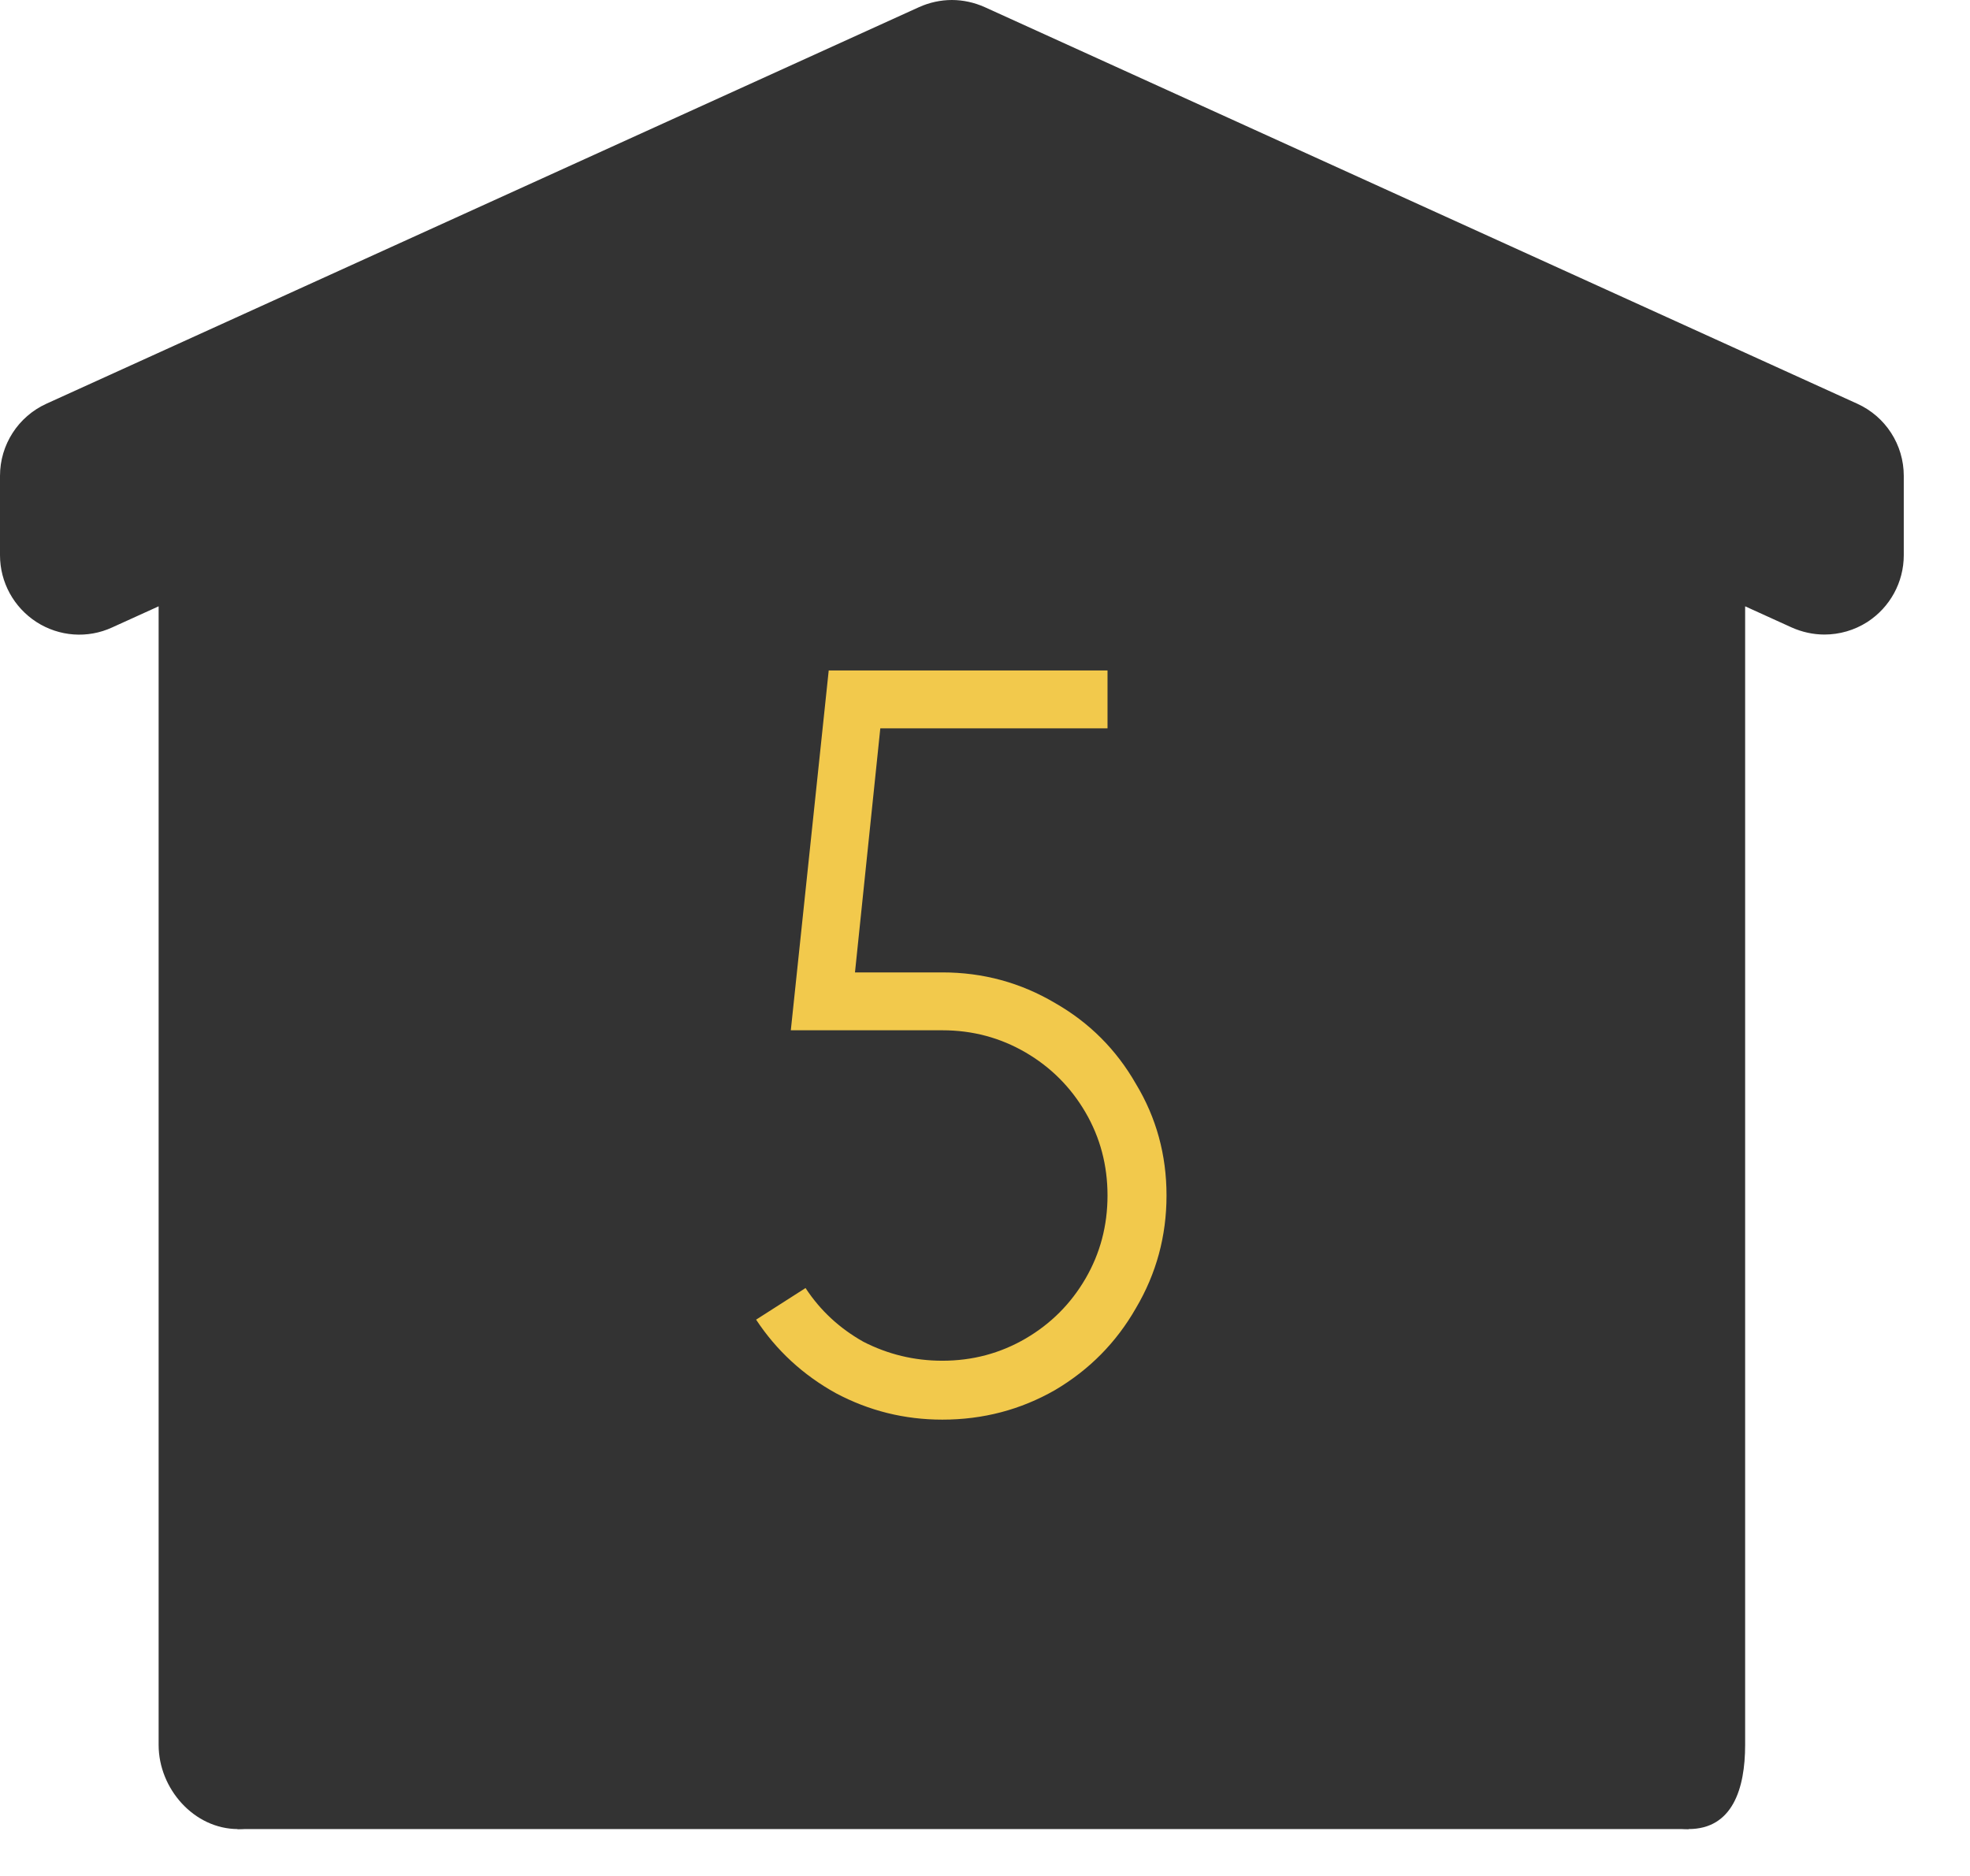 <?xml version="1.0" encoding="UTF-8"?> <svg xmlns="http://www.w3.org/2000/svg" width="21" height="20" viewBox="0 0 21 20" fill="none"> <path d="M10.147 0C10.028 0 9.908 0.026 9.797 0.076L0.495 4.304C0.194 4.441 0 4.741 0 5.073V5.919C0 6.207 0.146 6.474 0.388 6.631C0.63 6.787 0.934 6.81 1.196 6.689L10.147 2.621L19.098 6.689C19.21 6.739 19.329 6.765 19.448 6.765C19.608 6.765 19.767 6.72 19.906 6.631C20.148 6.474 20.294 6.207 20.294 5.919V5.073C20.294 4.741 20.1 4.441 19.798 4.304L10.497 0.076C10.385 0.026 10.266 0 10.147 0ZM3.382 4.386L1.691 5.155V18.603C1.691 19.07 2.069 19.5 2.537 19.5C3.004 19.5 3.382 19.07 3.382 18.603V4.386ZM16.912 4.386V18.603C16.912 19.07 17.532 19.5 18 19.5C18.468 19.5 18.603 19.07 18.603 18.603V5.155L16.912 4.386Z" fill="#333333"></path> <path d="M2.531 19.5H18.001V18H2.531V19.5Z" fill="#333333"></path> <path d="M2.5 18.5V5.5L10 1.5L17.5 4.5V18.5H2.5Z" fill="#333333"></path> <path d="M8.587 13.732C8.744 13.972 8.95 14.162 9.204 14.305C9.466 14.439 9.746 14.507 10.045 14.507C10.367 14.507 10.662 14.428 10.932 14.271C11.201 14.114 11.414 13.901 11.571 13.632C11.728 13.362 11.806 13.067 11.806 12.745C11.806 12.424 11.728 12.128 11.571 11.859C11.414 11.59 11.201 11.377 10.932 11.22C10.662 11.063 10.367 10.984 10.045 10.984H8.43L8.834 7.148H11.806V7.765H9.384L9.114 10.367H10.045C10.479 10.367 10.879 10.476 11.246 10.693C11.612 10.902 11.9 11.19 12.109 11.556C12.326 11.915 12.435 12.312 12.435 12.745C12.435 13.179 12.326 13.579 12.109 13.946C11.9 14.312 11.612 14.604 11.246 14.82C10.879 15.03 10.479 15.135 10.045 15.135C9.642 15.135 9.264 15.041 8.912 14.854C8.561 14.66 8.277 14.398 8.06 14.069L8.587 13.732Z" fill="#F2C94C"></path> </svg> 